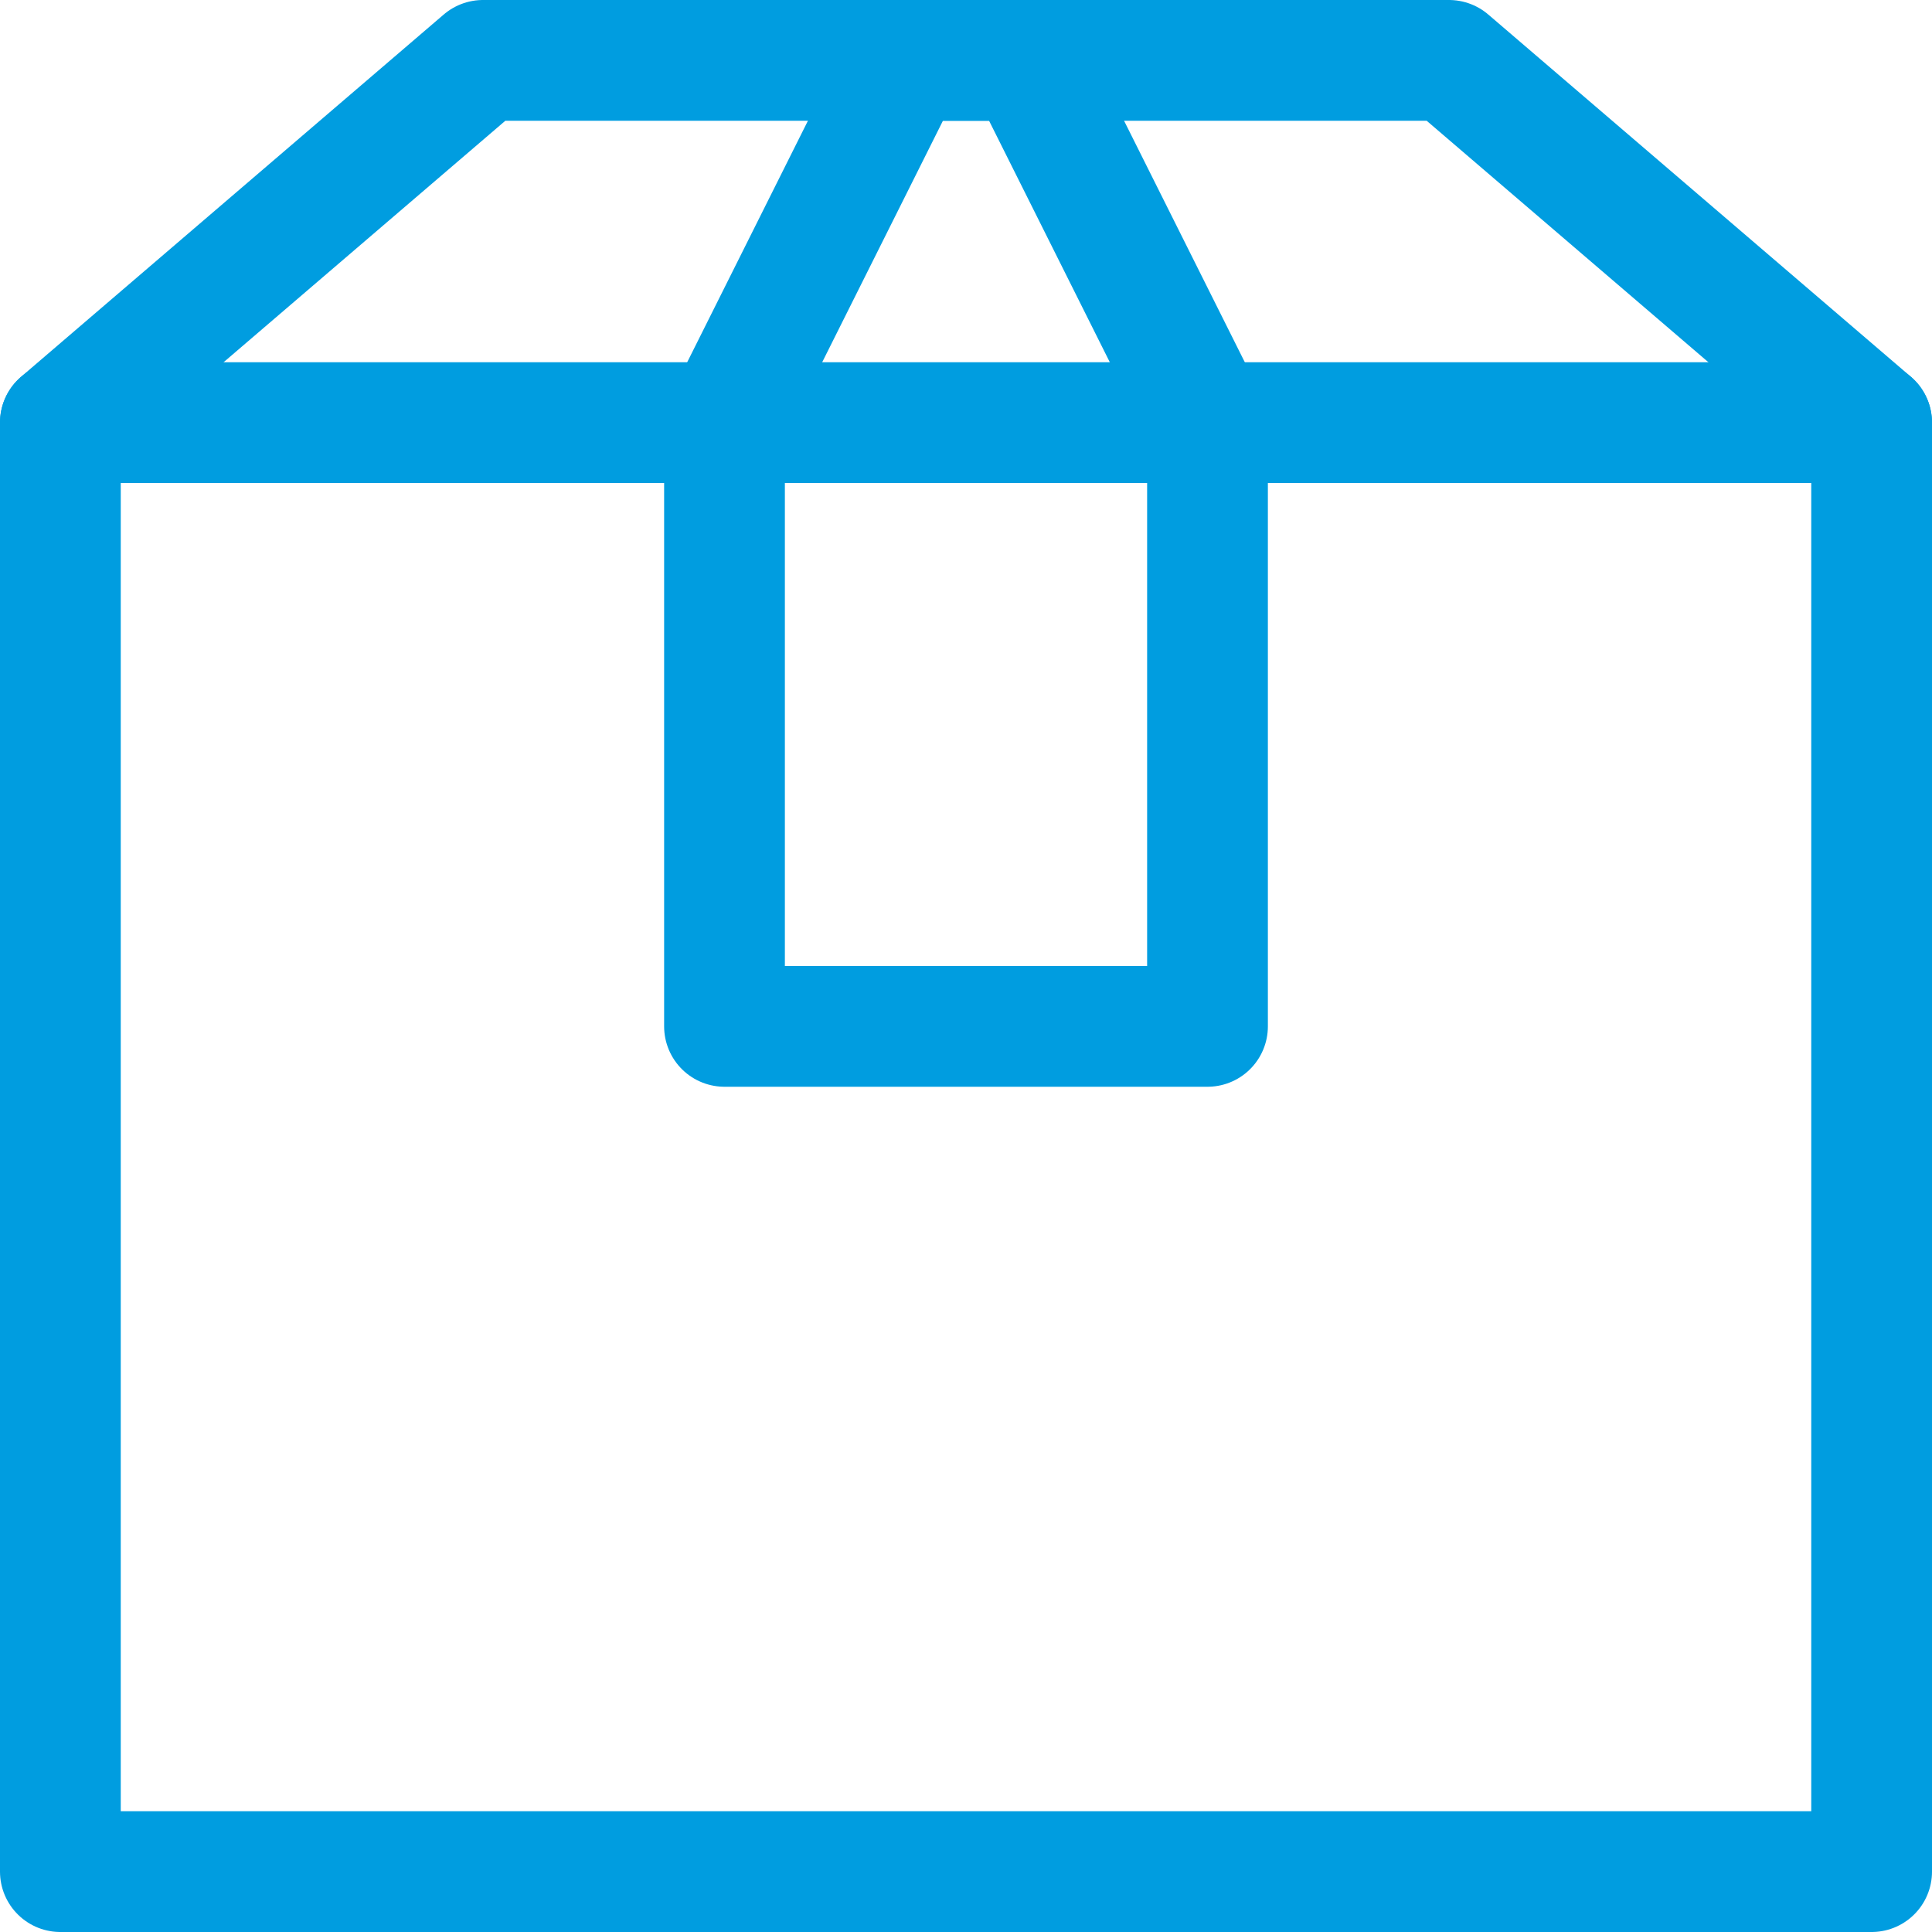 <?xml version="1.0" encoding="UTF-8"?>
<!-- Generator: Adobe Illustrator 25.1.0, SVG Export Plug-In . SVG Version: 6.00 Build 0)  -->
<svg xmlns="http://www.w3.org/2000/svg" xmlns:xlink="http://www.w3.org/1999/xlink" version="1.1" id="Layer_1" x="0px" y="0px" viewBox="0 0 32 32" style="enable-background:new 0 0 32 32;" xml:space="preserve">
<style type="text/css">
	.st0{fill:none;stroke:#002C77;stroke-width:2;stroke-linecap:round;stroke-linejoin:round;stroke-miterlimit:10;}
</style>
<g>
	<line class="st0" x1="1" y1="7" x2="31" y2="7" style="stroke: #009de0;"/>
	<polygon class="st0" points="31,7 24,1 8,1 1,7 1,31 31,31  " style="stroke: #009de0;"/>
	<polygon class="st0" points="20,17 12,17 12,7 15,1 17,1 20,7  " style="stroke: #009de0;"/>
</g>
</svg>
